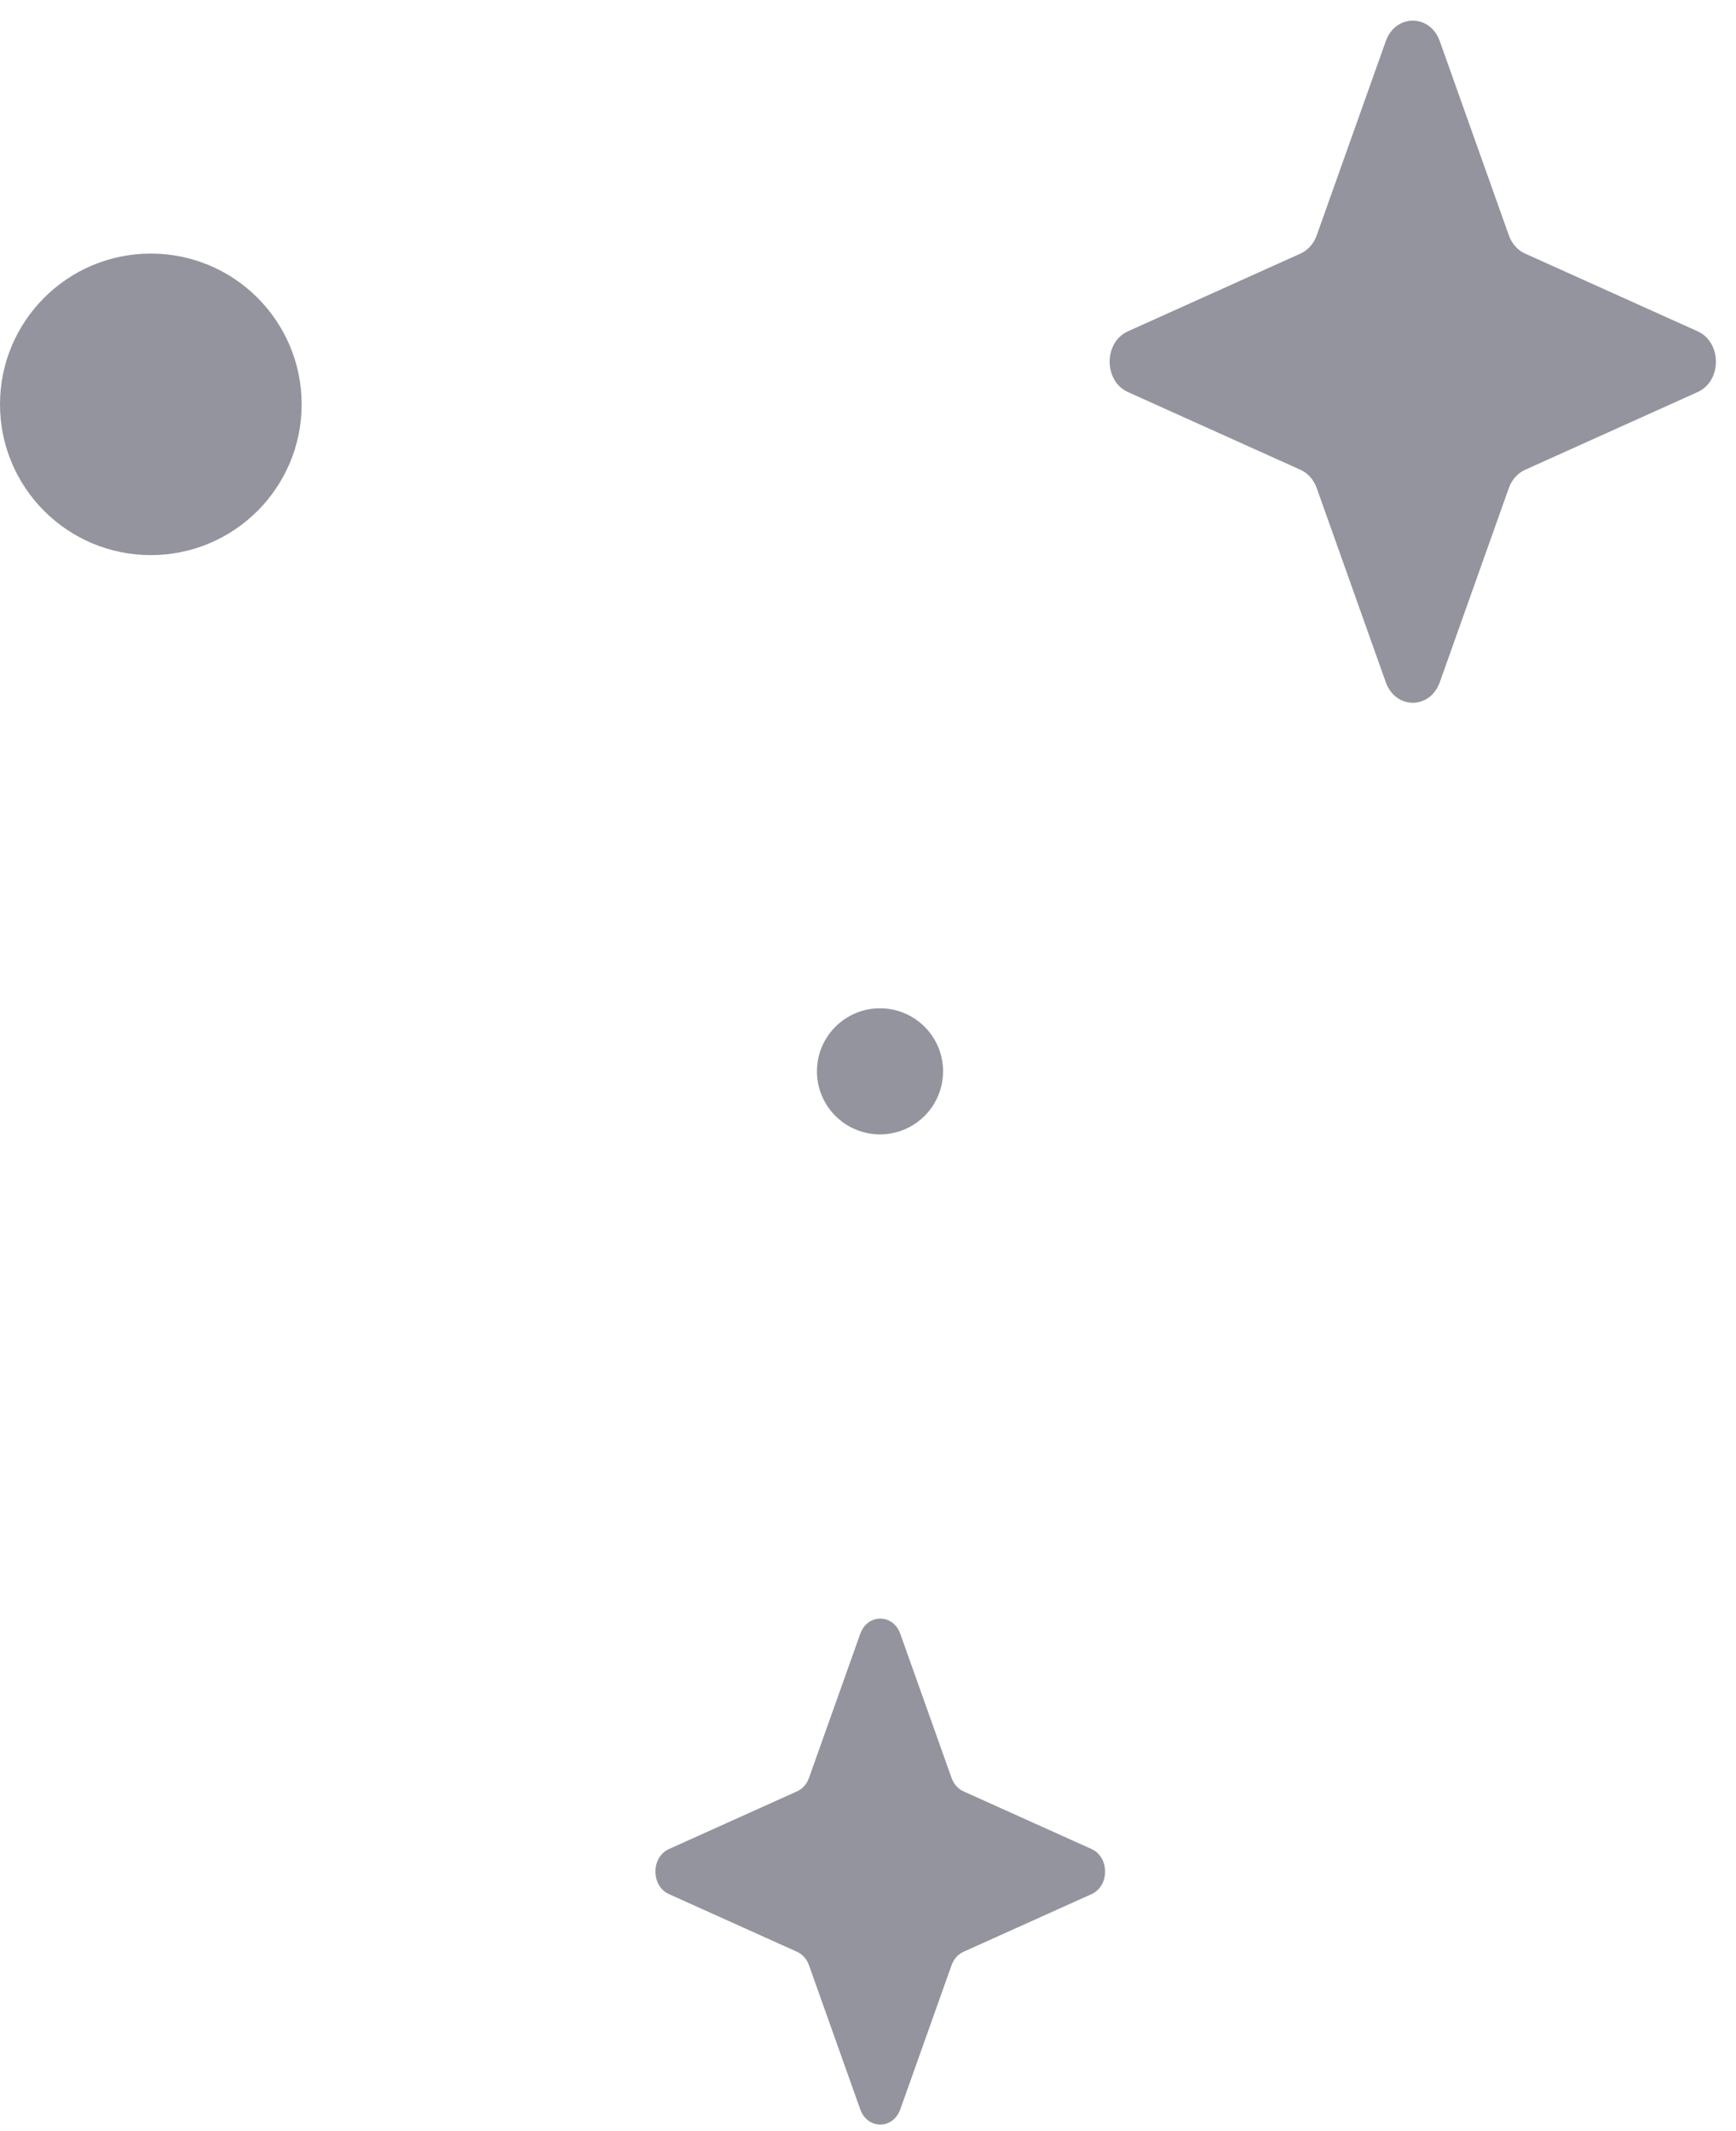 <svg width="66" height="81" viewBox="0 0 66 81" fill="none" xmlns="http://www.w3.org/2000/svg">
<g opacity="0.42">
<path d="M52.685 1.566L50.059 8.946C49.946 9.262 49.724 9.512 49.443 9.638L42.883 12.592C41.956 13.009 41.956 14.485 42.883 14.902L49.443 17.857C49.724 17.983 49.946 18.233 50.059 18.549L52.685 25.929C53.056 26.971 54.368 26.971 54.739 25.929L57.364 18.549C57.477 18.233 57.7 17.983 57.98 17.857L64.541 14.902C65.468 14.485 65.468 13.01 64.541 12.592L57.981 9.638C57.7 9.512 57.477 9.261 57.365 8.946L54.739 1.566C54.368 0.524 53.056 0.524 52.685 1.566Z" fill="#00001B"/>
<path d="M32.705 62.099L30.757 67.573C30.673 67.808 30.508 67.993 30.3 68.087L25.434 70.278C24.746 70.588 24.746 71.682 25.434 71.992L30.3 74.183C30.508 74.277 30.673 74.462 30.757 74.697L32.705 80.171C32.98 80.944 33.953 80.944 34.228 80.171L36.176 74.697C36.259 74.462 36.424 74.277 36.633 74.183L41.499 71.992C42.186 71.682 42.186 70.588 41.499 70.278L36.633 68.087C36.424 67.993 36.259 67.808 36.176 67.573L34.228 62.099C33.953 61.326 32.98 61.326 32.705 62.099Z" fill="#00001B"/>
<path d="M0 15.369C0 18.534 2.567 21.099 5.734 21.099C8.901 21.099 11.468 18.534 11.468 15.369C11.468 12.204 8.901 9.638 5.734 9.638C2.567 9.638 0 12.204 0 15.369Z" fill="#00001B"/>
<path d="M33.456 43.115C34.78 43.115 35.854 42.043 35.854 40.719C35.854 39.396 34.78 38.323 33.456 38.323C32.132 38.323 31.059 39.396 31.059 40.719C31.059 42.043 32.132 43.115 33.456 43.115Z" fill="#00001B"/>
</g>
</svg>
